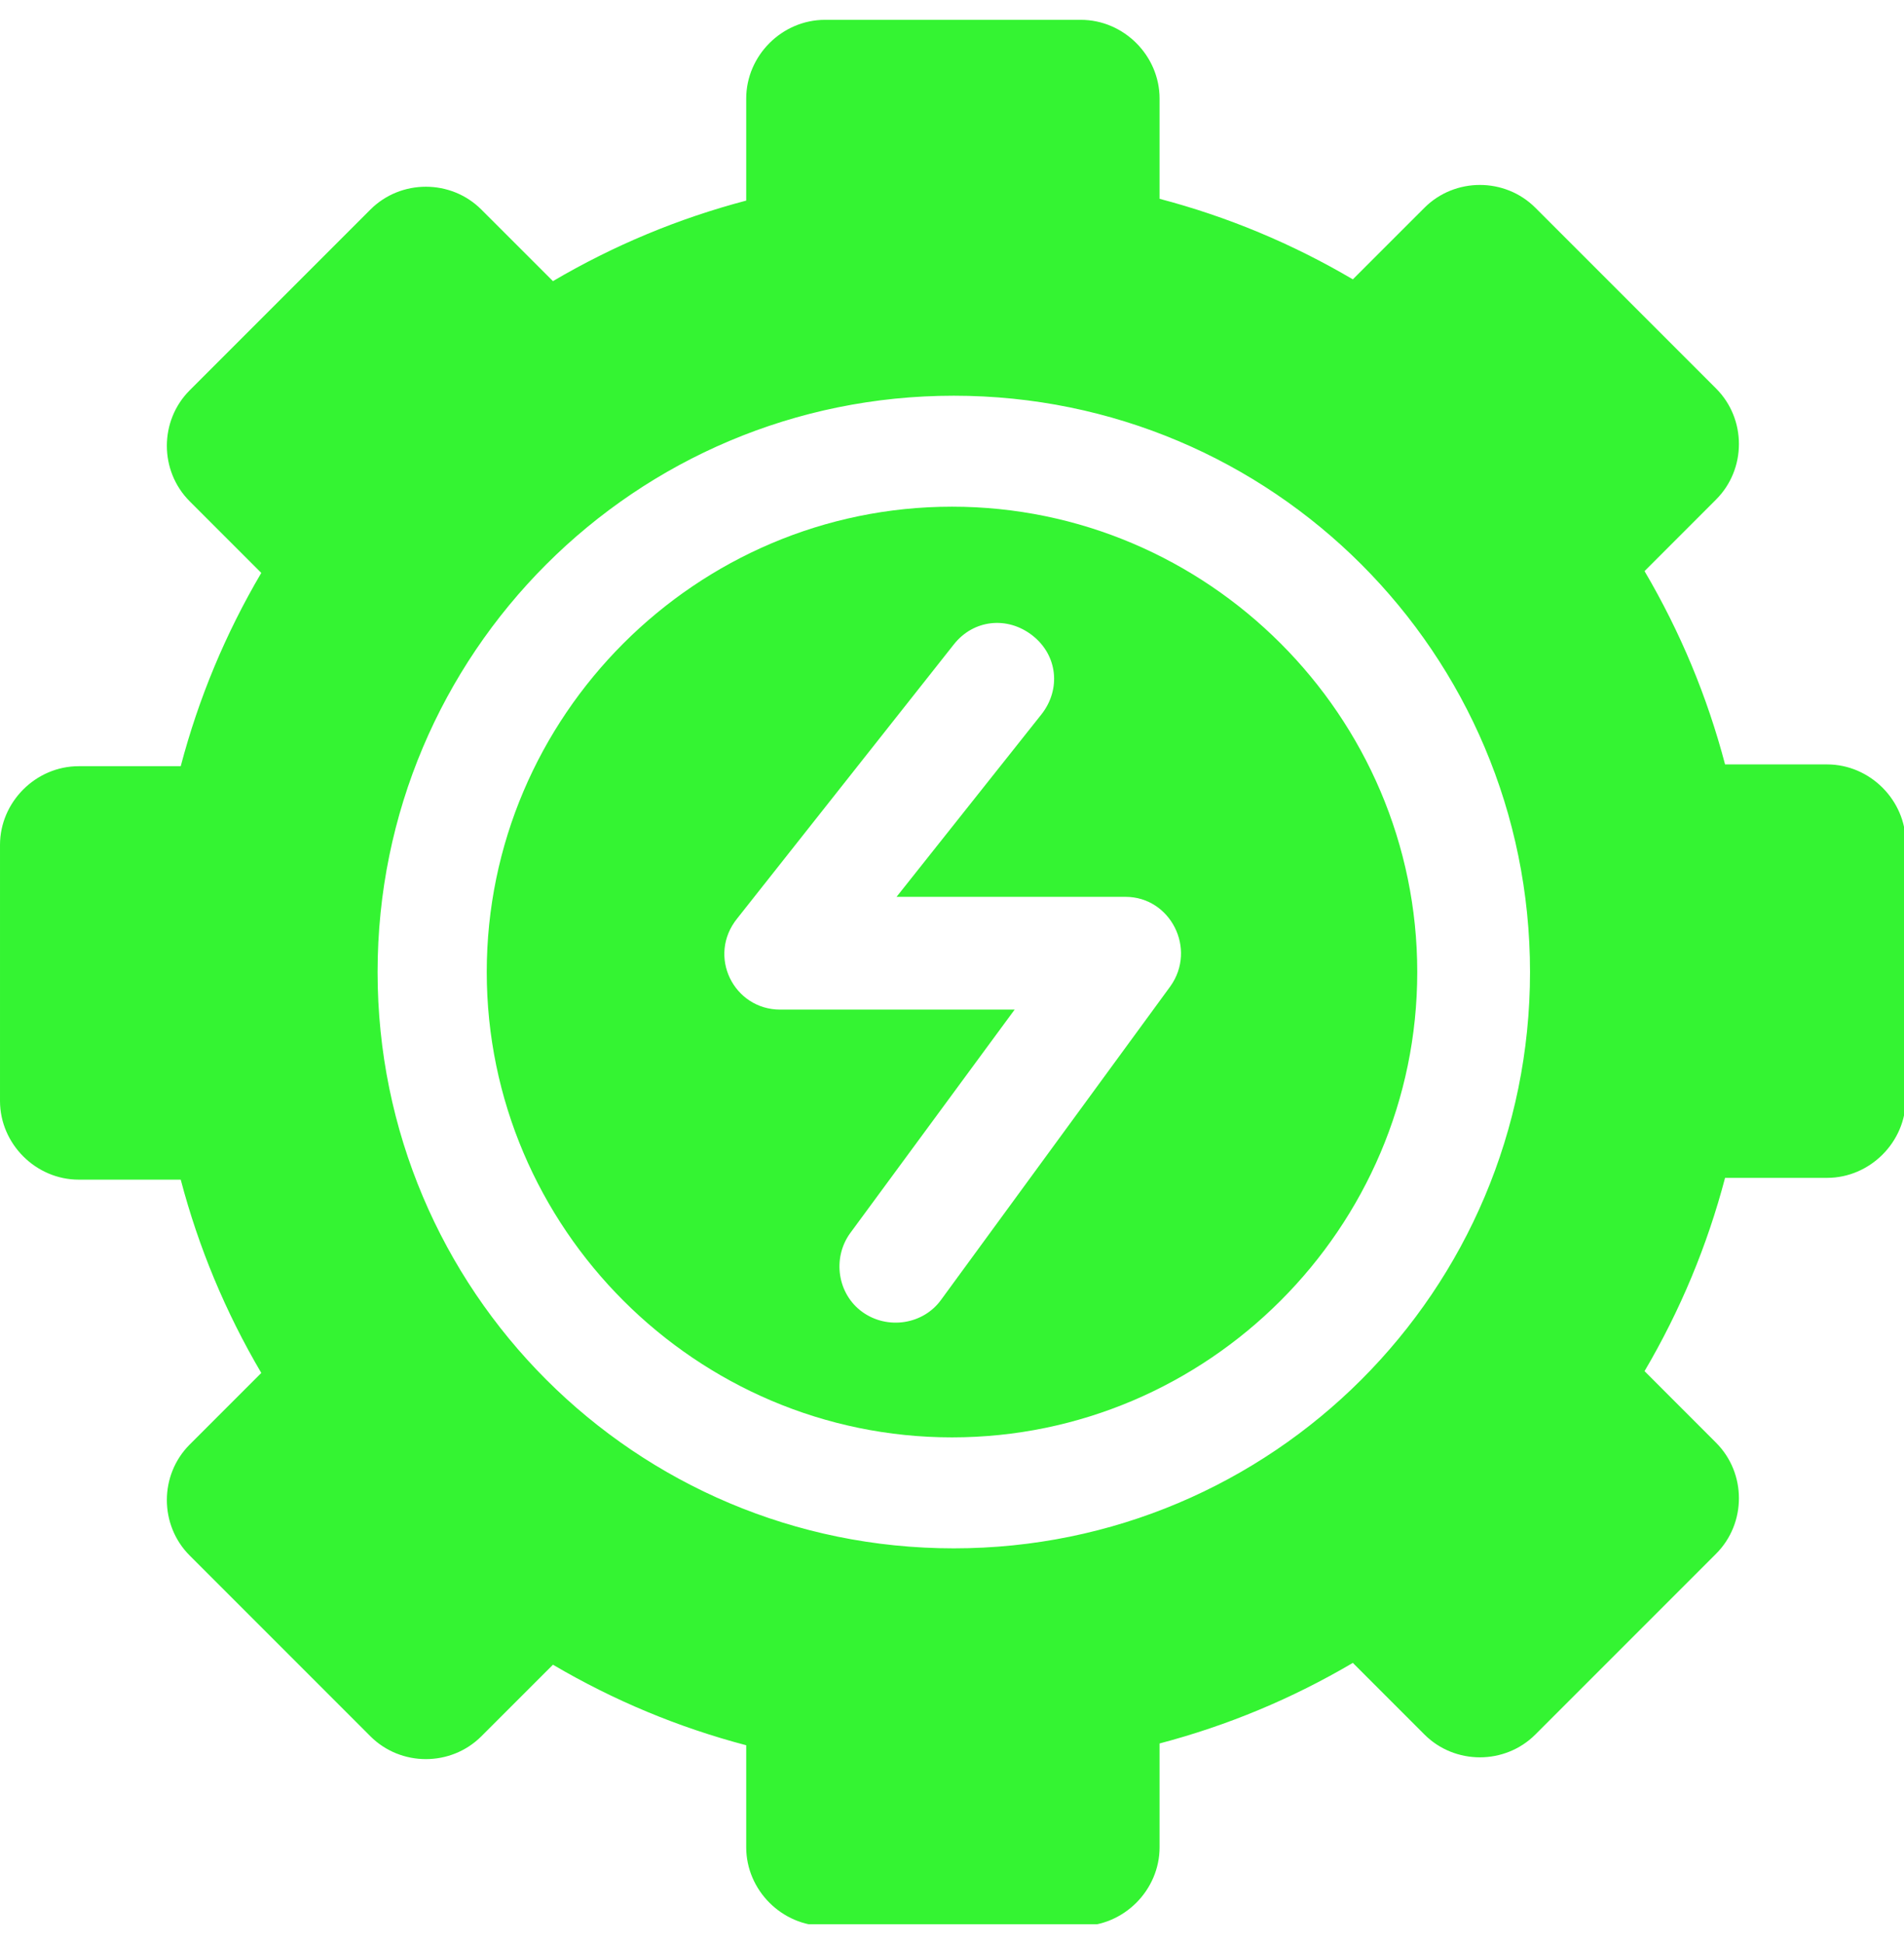 <svg width="48" height="49" viewBox="0 0 48 49" fill="none" xmlns="http://www.w3.org/2000/svg">
<g clip-path="url(#clip0_79_563)">
<path d="M24 12.771C17.549 12.771 12.271 18.049 12.271 24.5C12.271 30.951 17.549 36.229 24 36.229C30.451 36.229 35.729 30.951 35.729 24.5C35.729 18.049 30.451 12.771 24 12.771ZM29.504 24.861L23.729 32.756C23.278 33.387 22.376 33.523 21.744 33.071C21.113 32.62 20.977 31.718 21.429 31.087L25.579 25.447H19.669C18.496 25.447 17.82 24.094 18.587 23.147L24.045 16.244C24.541 15.613 25.398 15.523 26.03 16.019C26.662 16.515 26.752 17.372 26.256 18.004L22.602 22.605H28.376C29.504 22.605 30.18 23.913 29.504 24.861Z" fill="#34F432"/>
<path d="M29.233 46.515V43.944C30.947 43.492 32.572 42.816 34.105 41.913L35.91 43.718C36.677 44.485 37.94 44.485 38.707 43.718L43.263 39.162C44.03 38.395 44.03 37.132 43.263 36.365L41.459 34.56C42.361 33.026 43.038 31.402 43.489 29.688H46.06C47.143 29.688 48.045 28.786 48.045 27.703V21.252C48.045 20.169 47.143 19.267 46.06 19.267H43.489C43.038 17.553 42.361 15.929 41.459 14.395L43.263 12.59C44.03 11.823 44.03 10.56 43.263 9.793L38.707 5.237C37.94 4.47 36.677 4.47 35.91 5.237L34.105 7.041C32.572 6.139 30.947 5.462 29.233 5.011V2.485C29.233 1.402 28.331 0.5 27.248 0.5L20.797 0.5C19.714 0.5 18.812 1.402 18.812 2.485V5.056C17.098 5.508 15.474 6.184 13.94 7.086L12.135 5.282C11.368 4.515 10.105 4.515 9.338 5.282L4.782 9.838C4.015 10.605 4.015 11.868 4.782 12.635L6.587 14.44C5.684 15.974 5.008 17.598 4.556 19.312H1.985C0.902 19.312 5.54128e-05 20.214 5.54128e-05 21.297V27.748C5.54128e-05 28.831 0.902 29.733 1.985 29.733H4.556C5.008 31.447 5.684 33.071 6.587 34.605L4.782 36.41C4.015 37.177 4.015 38.44 4.782 39.207L9.338 43.763C10.105 44.53 11.368 44.53 12.135 43.763L13.94 41.959C15.474 42.861 17.098 43.538 18.812 43.989V46.56C18.812 47.643 19.714 48.545 20.797 48.545H27.248C28.331 48.545 29.233 47.643 29.233 46.56V46.515ZM9.519 24.5C9.519 16.47 16.015 9.974 24.045 9.974C32.075 9.974 38.572 16.47 38.572 24.5C38.572 32.53 32.075 39.026 24.045 39.026C16.015 39.026 9.519 32.53 9.519 24.5Z" fill="#34F432"/>
</g>
<defs>
<clipPath id="clip0_79_563">
<rect width="48" height="48" fill="white" transform="translate(0 0.5)"/>
</clipPath>
</defs>
</svg>
